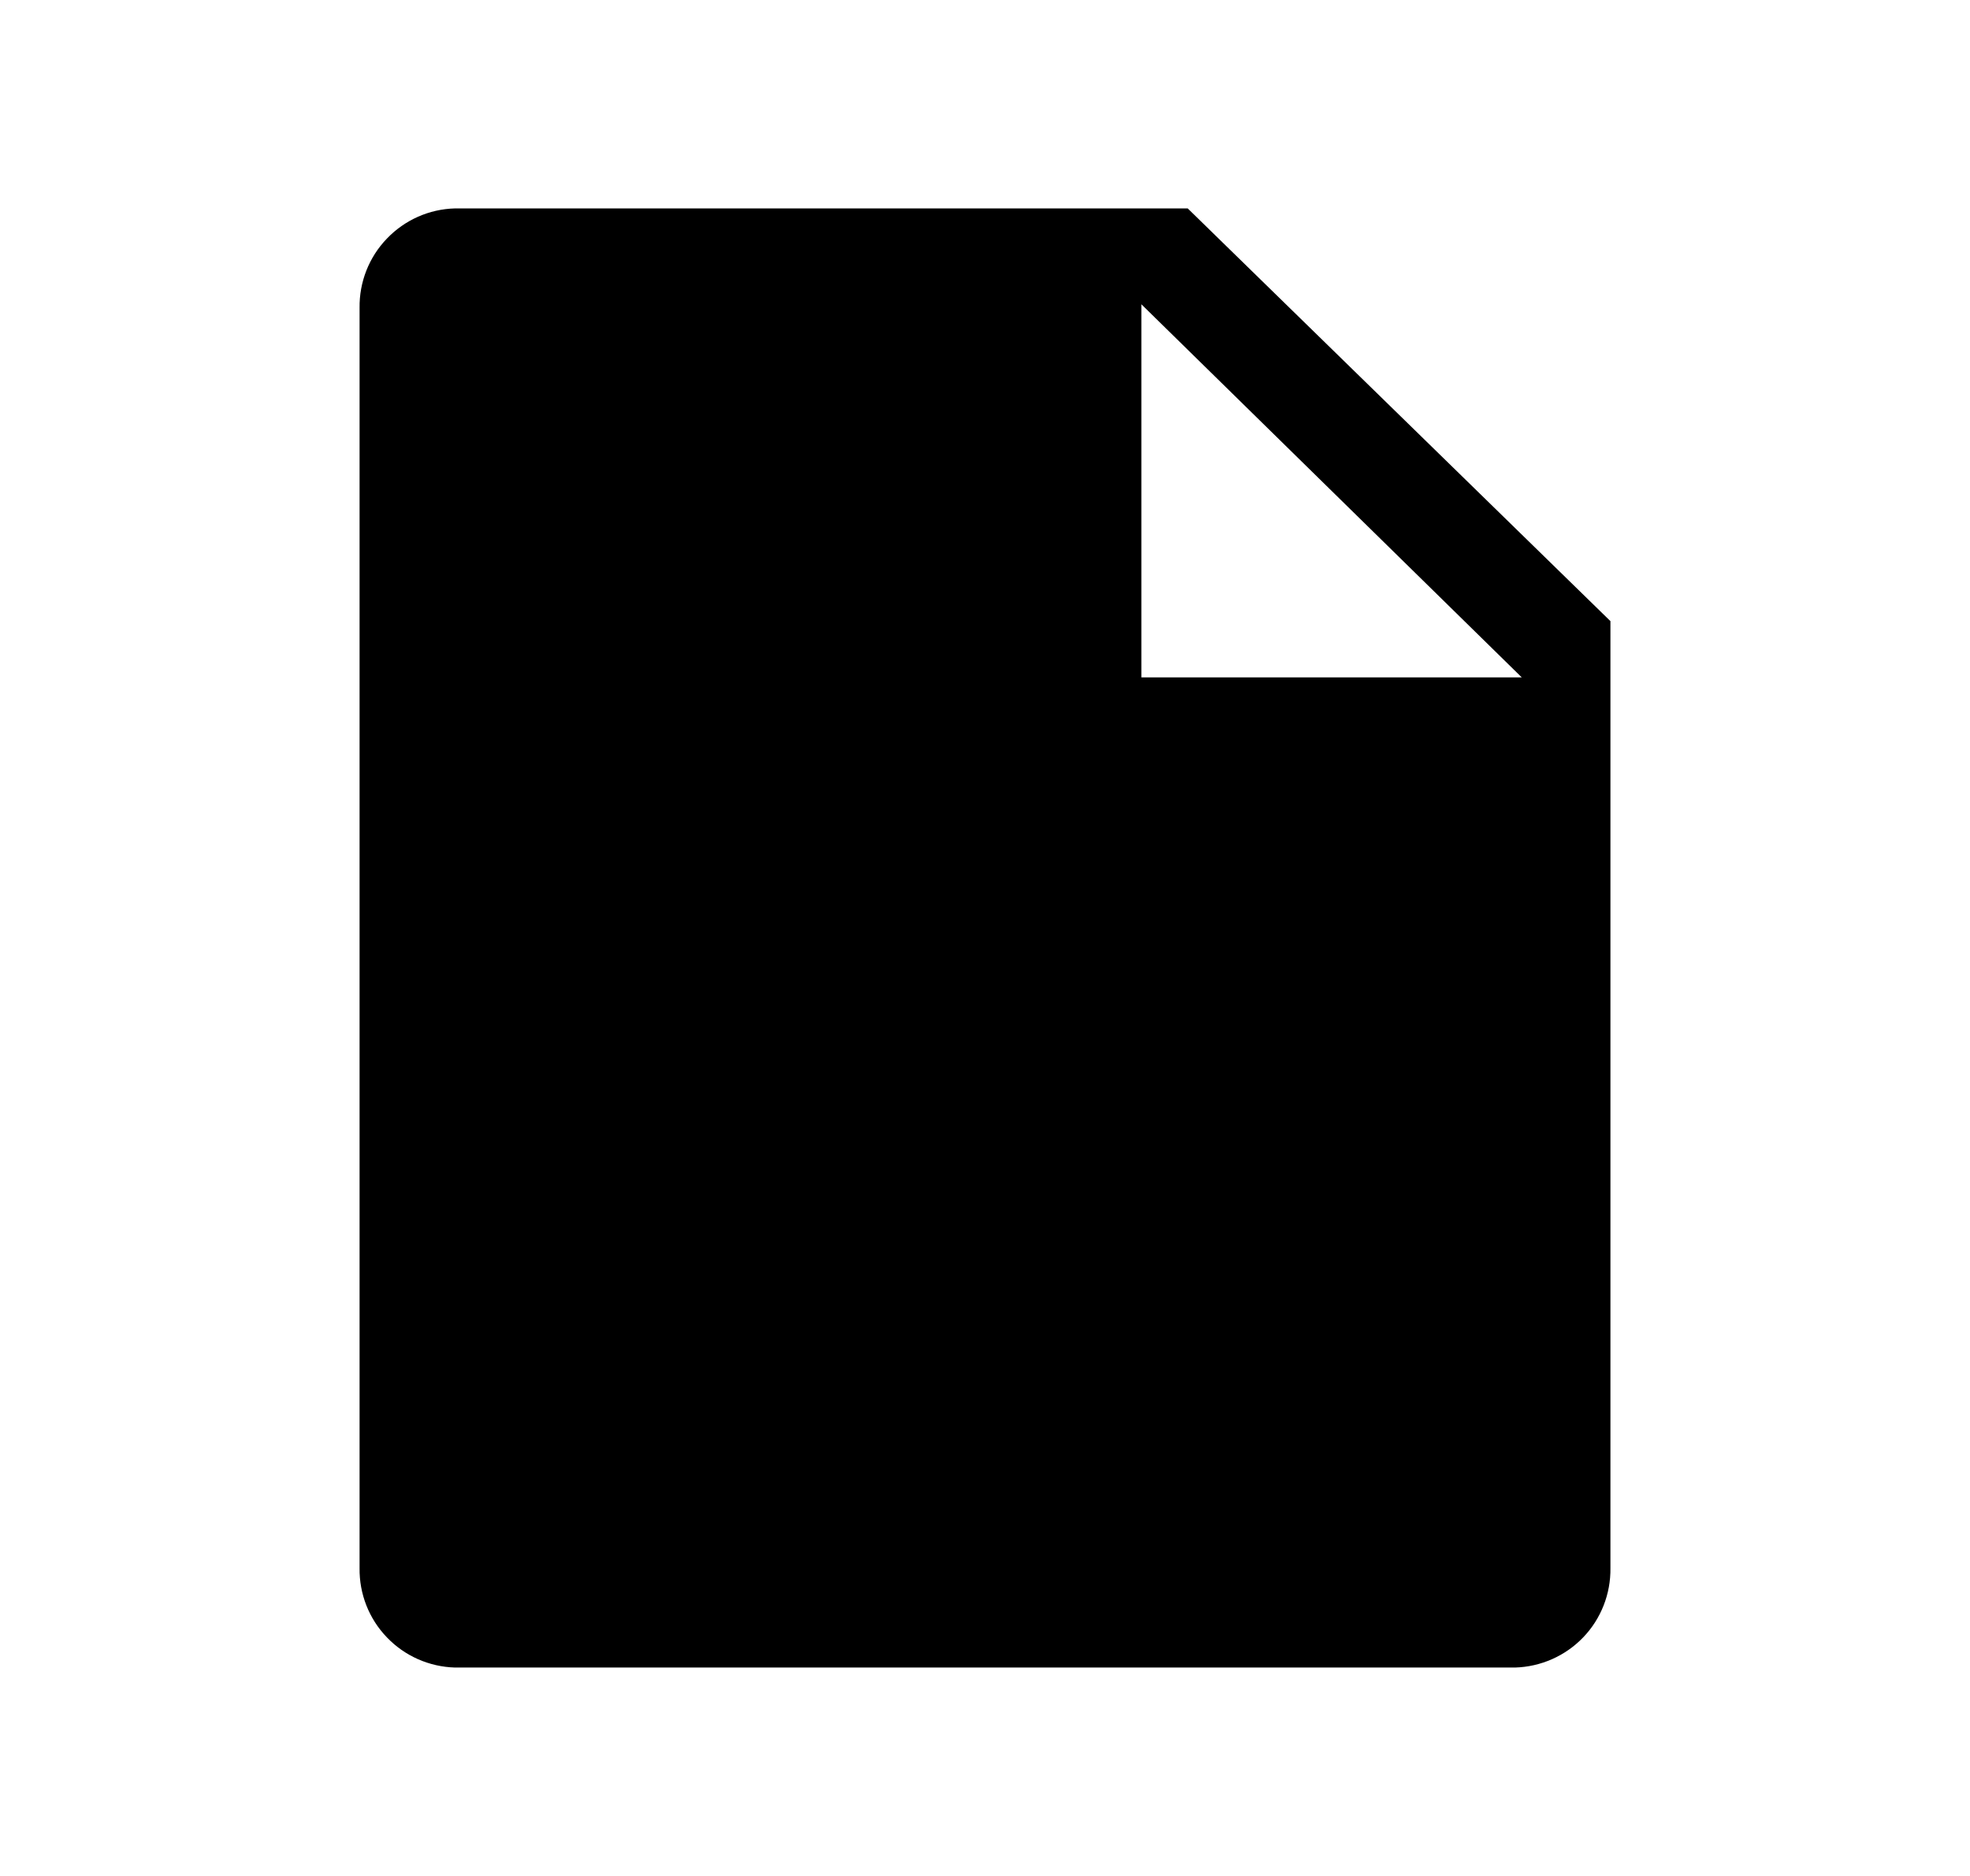 <?xml version="1.0" encoding="UTF-8"?> <svg xmlns="http://www.w3.org/2000/svg" width="21" height="20" viewBox="0 0 21 20" fill="none"> <path d="M12.661 2.222H4.85C4.575 2.229 4.314 2.345 4.124 2.544C3.933 2.742 3.829 3.008 3.833 3.283V16.717C3.829 16.992 3.933 17.258 4.124 17.456C4.314 17.655 4.575 17.77 4.85 17.778H16.15C16.425 17.77 16.686 17.655 16.877 17.456C17.067 17.258 17.171 16.992 17.167 16.717V6.622L12.661 2.222ZM12.167 7.222V3.244L16.222 7.222H12.167Z" fill="black"></path> </svg> 